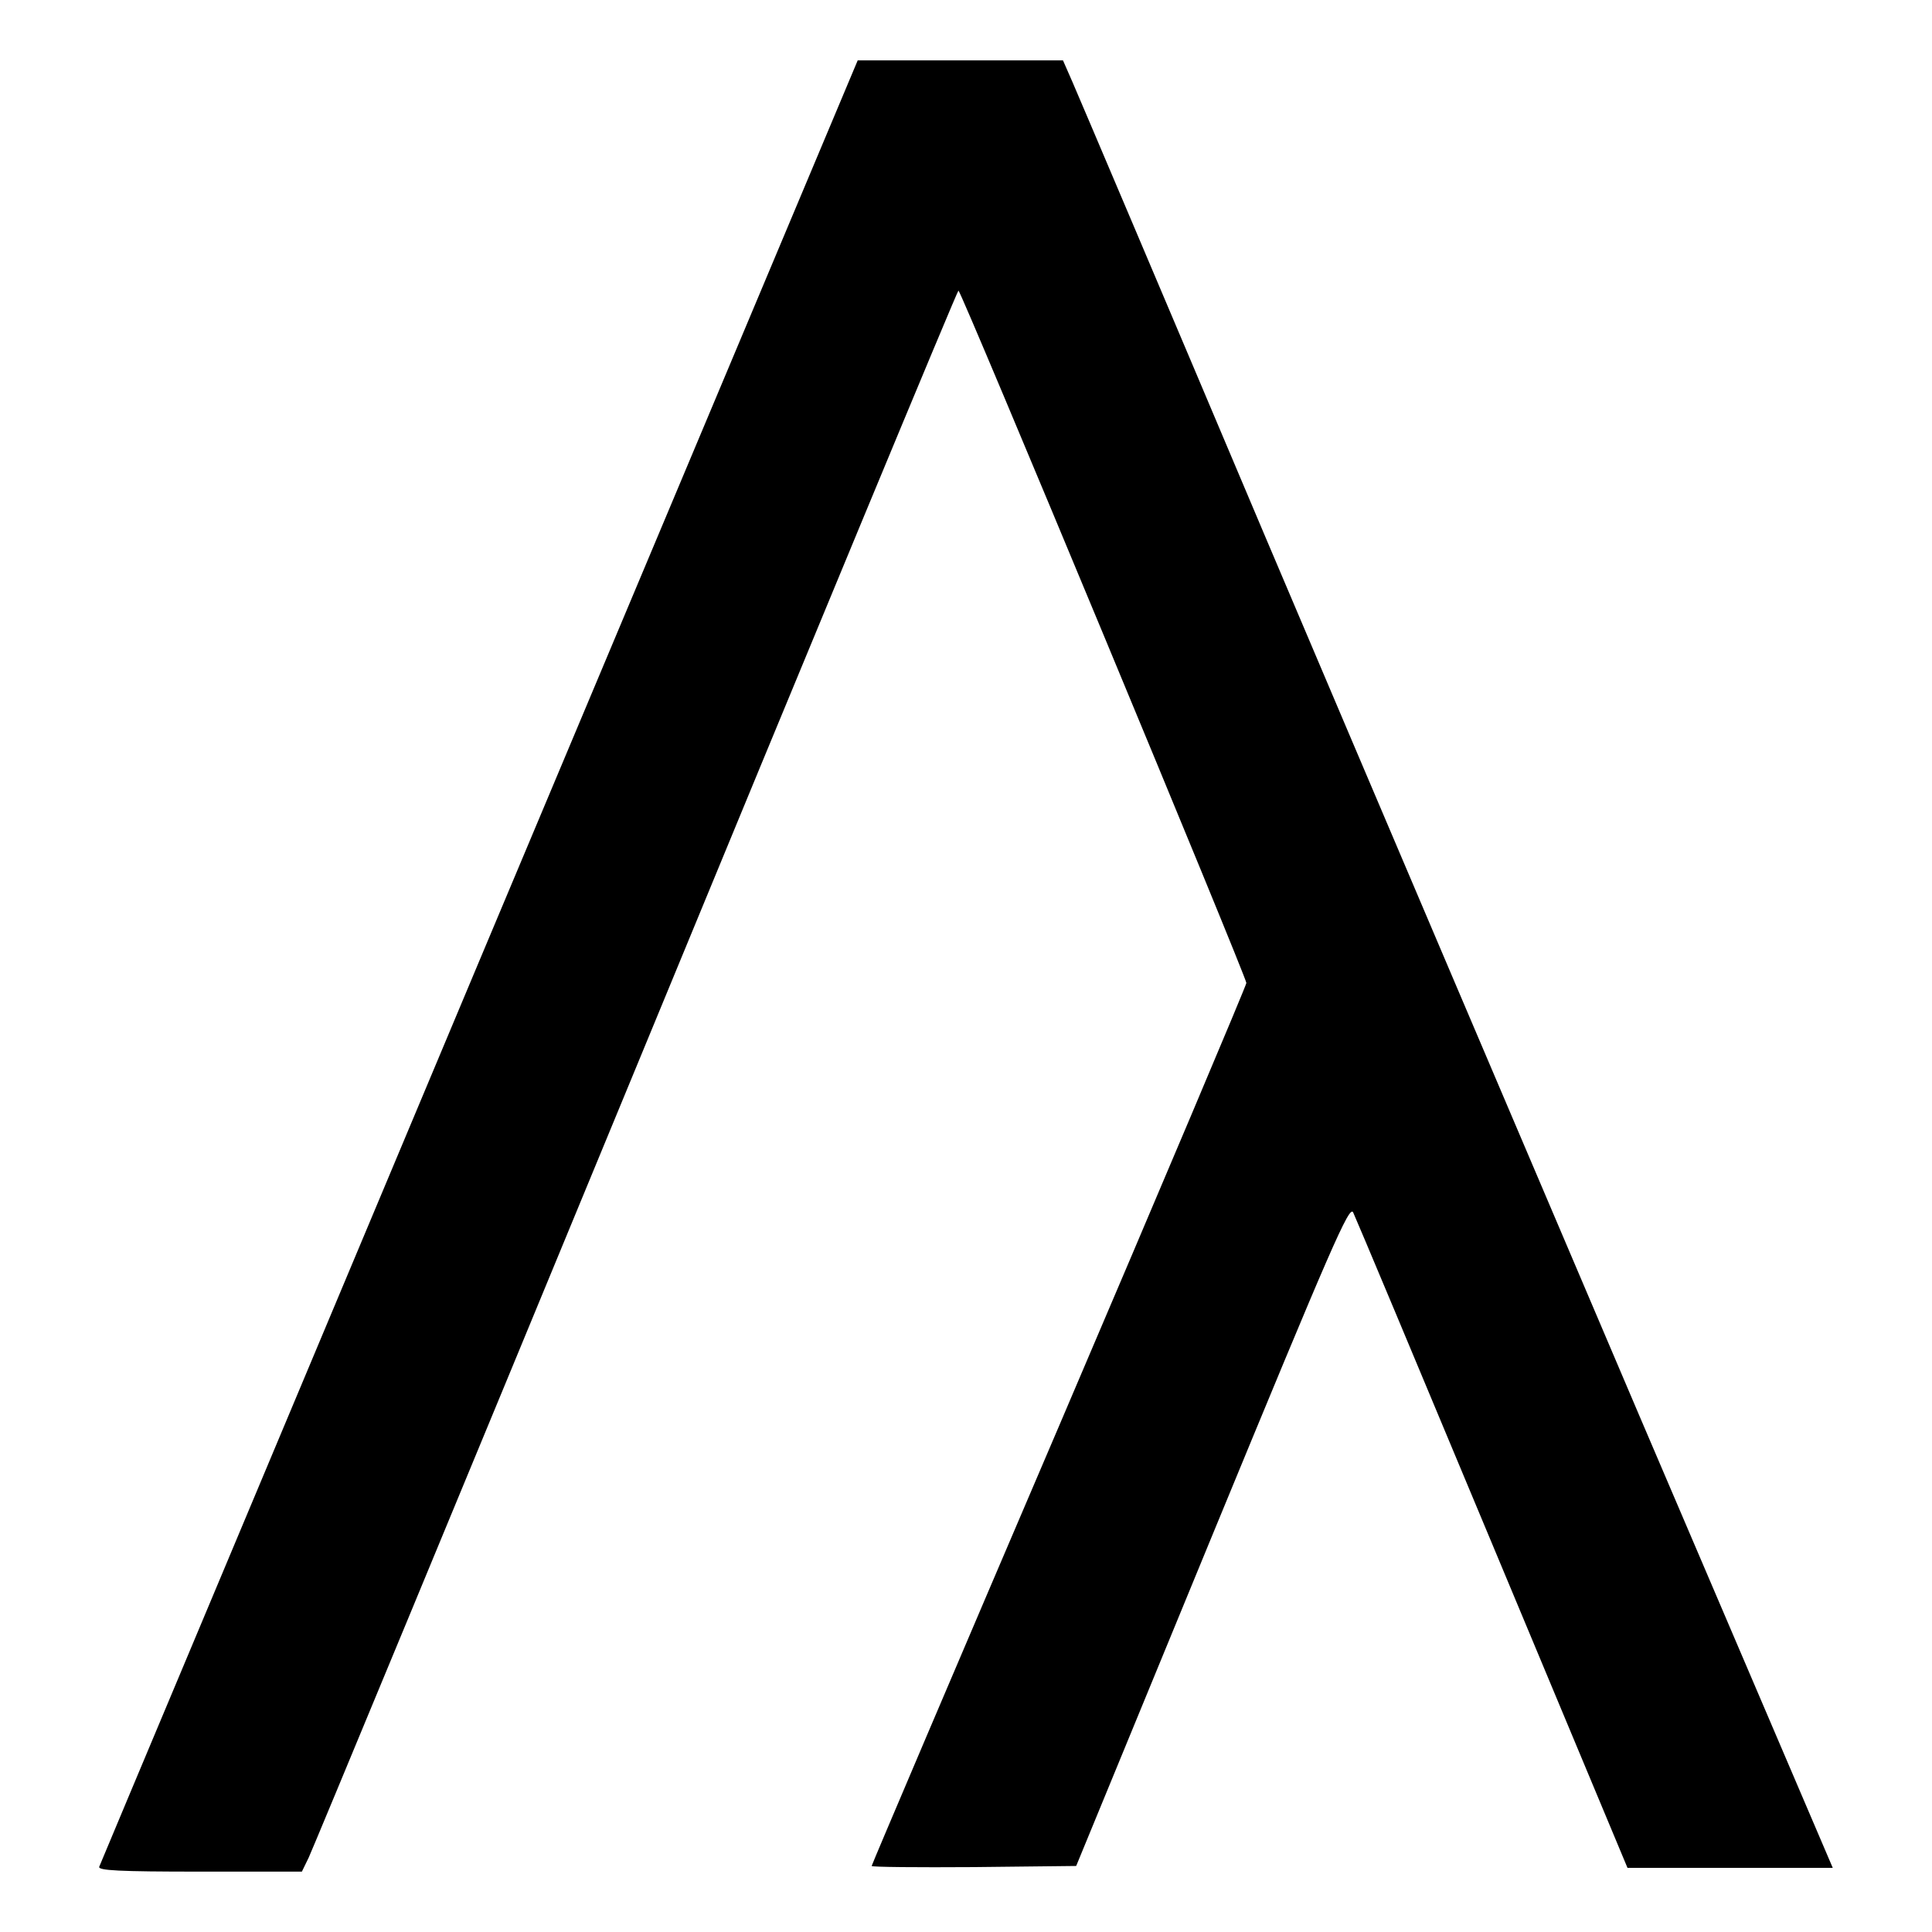 <?xml version="1.0" standalone="no"?>
<!DOCTYPE svg PUBLIC "-//W3C//DTD SVG 20010904//EN"
 "http://www.w3.org/TR/2001/REC-SVG-20010904/DTD/svg10.dtd">
<svg version="1.0" xmlns="http://www.w3.org/2000/svg"
 width="512pt" height="512pt" viewBox="0 0 512 512"
 preserveAspectRatio="xMidYMid meet">
<g transform="translate(0,512) scale(0.1,-0.1)"
fill="#000000" stroke="none">
<path d="M1270 2573 c-551 -1314 -1005 -2394 -1007 -2400 -4 -10 53 -13 266
-13 l271 0 18 37 c10 21 401 964 868 2095 467 1132 851 2058 854 2058 7 0 763
-1819 763 -1835 0 -6 -223 -534 -496 -1173 -273 -638 -497 -1164 -497 -1167 0
-3 122 -4 271 -3 l271 3 361 877 c317 769 363 875 373 855 6 -12 172 -408 369
-880 l358 -857 272 0 272 0 -512 1197 c-281 659 -729 1711 -995 2338 -265 627
-494 1166 -508 1198 l-25 57 -272 0 -272 0 -1003 -2387z"/>
</g>
</svg>
